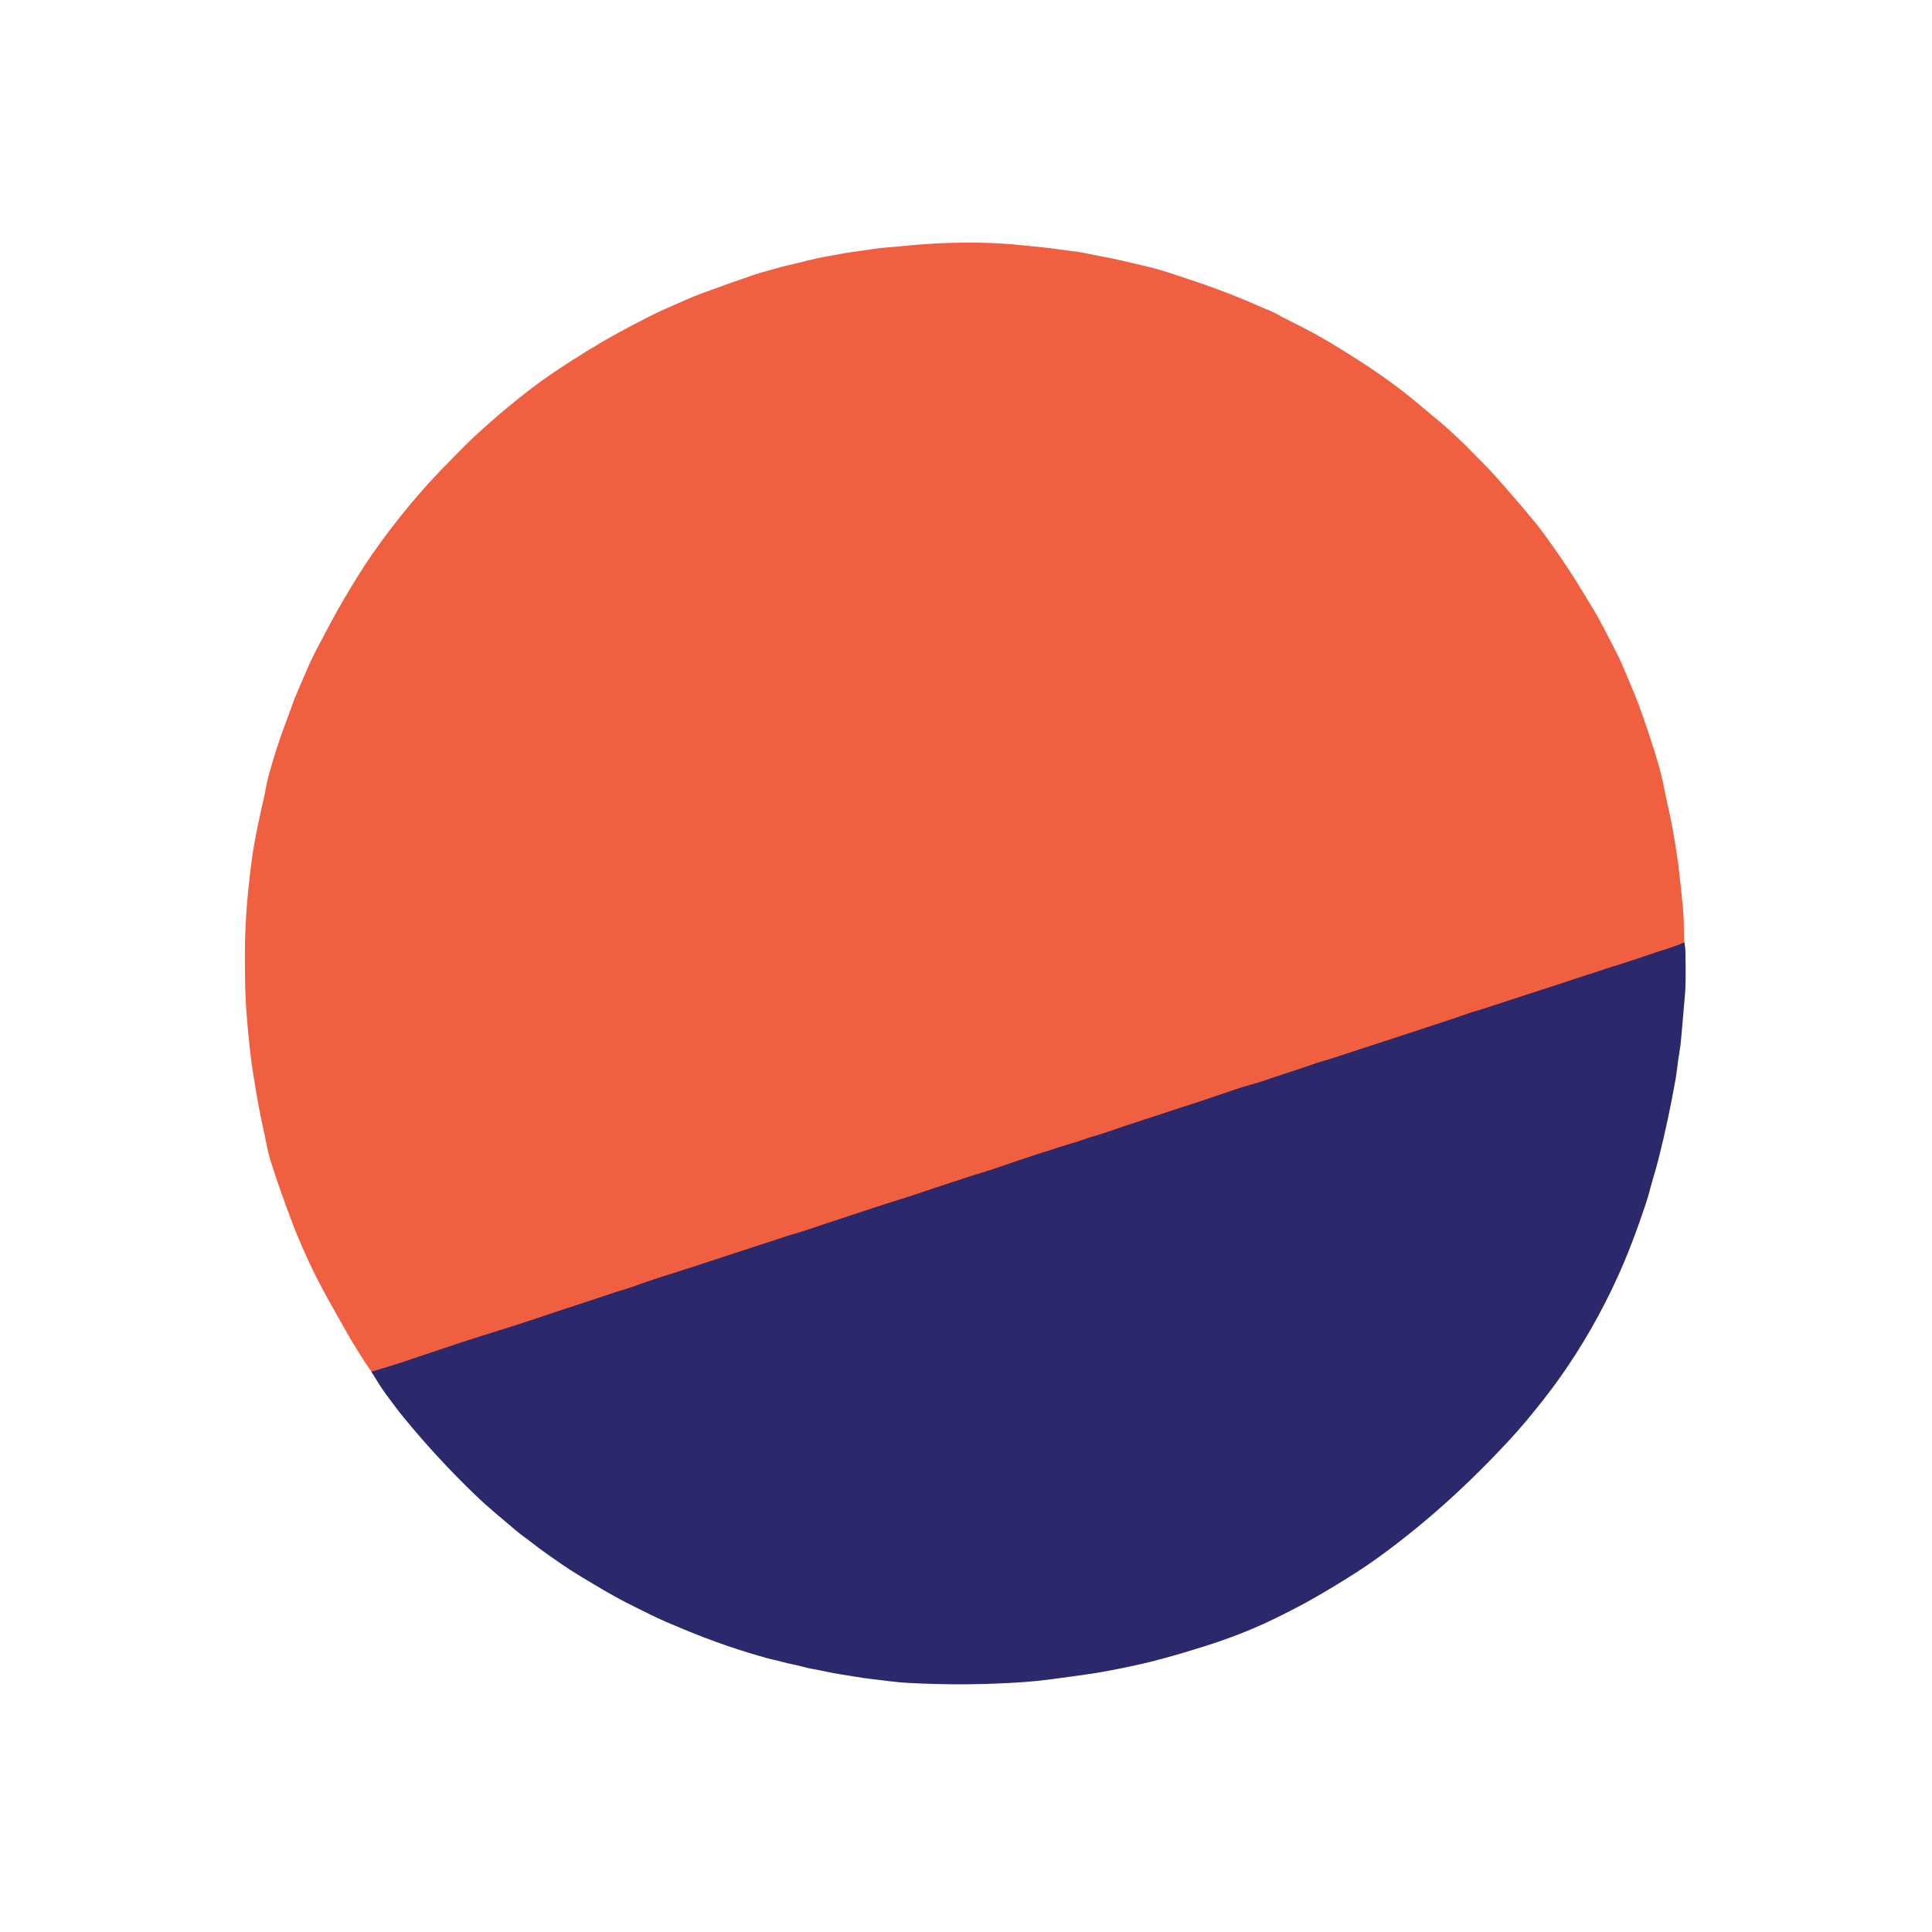 <svg xmlns="http://www.w3.org/2000/svg" viewBox="0 0 1448 1448"><path fill="none" stroke="#8e4456" stroke-width="2" d="M1262.35 706.34q-5.13 2.34-10.45 4.03-10.03 3.19-10.12 3.21-18.95 6.59-38.13 12.48c-2.9.89-5.66 2.01-8.52 2.87q-3.32 1-6.45 2.04-19.97 6.63-37.58 12.3-24.69 7.96-40.2 13.1-2.86.95-5.84 1.77c-4.62 1.27-9.07 3.11-13.56 4.59q-46.95 15.52-95.23 31.2c-3.16 1.02-6.33 1.75-9.43 2.82q-12.8 4.44-25.31 8.48-6.94 2.23-12.58 4.22c-7.5 2.65-14.69 4.21-22.02 6.73q-13.3 4.57-24.87 8.46-3.77 1.27-7.08 2.33-13.86 4.43-29.11 9.5-7.42 2.46-14.91 4.86c-11.2 3.58-22.45 7.88-33.81 11.09-2.98.83-5.95 2.12-8.9 3.01q-30.35 9.15-60.45 19.66-5.4 1.89-11.2 3.6c-9.38 2.77-18.69 6.05-28.01 9.05-12.99 4.17-26.32 9-39.68 13.02-10.16 3.06-20.62 6.77-30.27 9.88q-18.13 5.85-34.39 11.41c-5.18 1.77-10.62 3.16-15.76 4.85q-35.2 11.56-70.6 23.1c-14.55 4.75-29.47 9.12-44.11 14.6-4.01 1.51-8.37 2.49-12.39 3.87q-10.93 3.74-22.09 7.36-17.06 5.55-36.03 11.93-17.64 5.94-36.61 11.74-17.43 5.34-62.55 20.61-6.46 2.19-12.8 4.11-6.45 1.95-12.87 3.94" vector-effect="non-scaling-stroke"/><path fill="#f05f40" d="M1262.35 706.34q-5.13 2.34-10.45 4.03-10.03 3.19-10.12 3.21-18.95 6.59-38.13 12.48c-2.9.89-5.66 2.01-8.52 2.87q-3.32 1-6.45 2.04-19.97 6.63-37.58 12.3-24.69 7.96-40.2 13.1-2.86.95-5.84 1.77c-4.62 1.27-9.07 3.11-13.56 4.59q-46.95 15.52-95.23 31.2c-3.16 1.02-6.33 1.75-9.43 2.82q-12.8 4.44-25.31 8.48-6.94 2.23-12.58 4.22c-7.5 2.65-14.69 4.21-22.02 6.73q-13.3 4.57-24.87 8.46-3.77 1.27-7.08 2.33-13.86 4.43-29.11 9.5-7.42 2.46-14.91 4.86c-11.2 3.58-22.45 7.88-33.81 11.09-2.98.83-5.95 2.12-8.9 3.01q-30.35 9.15-60.45 19.66-5.4 1.89-11.2 3.6c-9.38 2.77-18.69 6.05-28.01 9.05-12.99 4.17-26.32 9-39.68 13.02-10.16 3.06-20.62 6.77-30.27 9.88q-18.13 5.85-34.39 11.41c-5.18 1.77-10.62 3.16-15.76 4.85q-35.2 11.56-70.6 23.1c-14.55 4.75-29.47 9.12-44.11 14.6-4.01 1.51-8.37 2.49-12.39 3.87q-10.93 3.74-22.09 7.36-17.06 5.55-36.03 11.93-17.64 5.94-36.61 11.74-17.43 5.34-62.55 20.61-6.46 2.19-12.8 4.11-6.45 1.95-12.87 3.94-10.4-15.02-19.16-30.62-4.46-7.94-8.42-14.9-9.17-16.1-15.31-28.5-4.43-8.97-9.13-19.72-4.2-9.6-7.52-18.42-7.89-20.92-13.51-37.91c-2.18-6.59-4.34-13.37-5.59-20.12-1.72-9.37-4.15-18.98-5.82-28.25q-2.19-12.22-4.15-24.37-2.93-18.23-5.17-47.1c-.94-12.14-1.05-25.67-1.12-38q-.17-28.25 2.69-54.5c1.21-11.13 2.37-22.69 4.4-33.67q3.04-16.43 6.87-32.78c1.3-5.55 2.19-11.78 3.59-17.01q5.57-20.83 13.15-40.89 2.2-5.83 4.06-11.13c3.38-9.63 7.71-18.85 11.6-27.99q3.61-8.48 8.15-17.11 5.82-11.07 11.26-21.16 7.55-14 19.28-32.85 5.58-8.97 10.99-16.68c17.14-24.44 36.68-48.19 58.19-69.6 4.81-4.78 9.63-9.97 14.19-14.3q21.92-20.81 46.51-39.61 8.12-6.21 16.25-11.67 26.1-17.53 49-30.07 9.57-5.24 21.92-11.55 8.46-4.32 17.01-7.96c7.67-3.27 14.99-6.79 22.95-9.72q20.17-7.43 39.24-13.96 5.24-1.79 10.42-3.09c4.63-1.16 9.37-2.73 14.06-3.79 10.5-2.38 20.94-5.48 31.35-7.16 6.61-1.06 12.98-2.52 19.48-3.34 8.64-1.09 17.25-2.69 26-3.34 9.18-.69 19.56-1.88 27.81-2.41 24.75-1.58 50.15-1.62 74.82 1.16 8.69.98 17.27 1.57 25.73 2.93 6.14.98 12.04 1.33 18.21 2.61 9.67 2.01 19.79 3.67 29.48 6.02q6.82 1.66 13.45 3.16 11.02 2.5 20.69 5.64c23.09 7.5 46.2 15.46 67.93 25.3q3.5 1.59 7.01 2.91c4.12 1.54 7.85 4.1 11.76 6.02q10.39 5.09 20.63 10.55 12.34 6.58 33.99 20.43 24.31 15.54 42.51 30.65 9.35 7.77 19.03 15.87c5.66 4.74 11.02 9.86 16.41 14.93q3.39 3.19 6.32 6.28c5.47 5.75 11.35 11.19 16.74 17.19q17.32 19.27 31.73 36.78 6.39 7.77 18.96 25.97 9.71 14.05 25.12 39.76c5.42 9.05 9.97 18.62 14.93 27.94q4.41 8.31 8.27 17.58c3.51 8.46 7.31 16.88 10.48 25.56q8.92 24.43 14.74 44.56 2.63 9.1 4.37 18.12c1.87 9.75 4.31 19.04 5.99 28.69 2.1 11.94 4.13 23.2 5.38 35.23 1.15 11.16 2.56 22.18 3.25 33.48.32 5.3-.1 12.03.46 18.11z"/><path fill="#2b286b" d="M1262.35 706.34c.39 2.09.79 4.01.83 6.24q.46 23.9-.21 31.42-1.43 15.98-2.76 32.12-.61 7.44-1.71 13.75c-1.12 6.39-1.58 12.7-2.67 18.89q-5.38 30.44-12.7 59.48-1.78 7.07-3.94 14.15c-2 6.55-3.48 13.18-5.62 19.6q-10.48 31.47-20.95 54.54-18.54 40.87-43.85 76.48-10.43 14.68-25.14 32.25-6.43 7.68-13.24 15c-29.43 31.65-61.12 60.71-96.68 86.51q-8.86 6.43-16.53 11.33-18.52 11.85-34.08 20.61-13.63 7.68-30.49 15.74c-17.25 8.26-34.95 14.83-53.21 20.48q-26.78 8.31-43.66 12.14-14.91 3.38-31.22 6.29-9.03 1.61-36.86 5.24-11.38 1.48-20.4 2.1-43.06 2.98-86.49.62-7.06-.38-13.33-1.19c-8.81-1.14-17.67-1.95-26.18-3.43-7.71-1.33-15.4-2.3-22.95-4.04-5.53-1.28-11.47-1.93-17.07-3.57-4.86-1.42-9.85-2.04-14.79-3.49-3.6-1.05-7.3-1.68-10.94-2.68q-31.54-8.65-62.86-21.68-6.81-2.83-13.67-5.78c-7.92-3.4-15.63-7.38-23.27-11.15q-14.75-7.25-30.23-16.66-5.66-3.44-11.28-6.77c-9.17-5.44-18.11-11.87-26.74-18.02q-4.49-3.19-8.75-6.57c-3.83-3.04-8.02-5.8-11.73-8.95-10.54-8.93-21.21-17.66-30.82-26.9q-28.72-27.64-53.96-58.51c-4.5-5.51-8.74-11.35-13.03-17.1q-3.68-4.92-10.73-16.67 6.42-1.99 12.87-3.94 6.34-1.92 12.8-4.11 45.12-15.27 62.55-20.61 18.97-5.8 36.61-11.74 18.97-6.38 36.03-11.93 11.16-3.62 22.09-7.36c4.02-1.38 8.38-2.36 12.39-3.87 14.64-5.48 29.56-9.85 44.11-14.6q35.4-11.54 70.6-23.1c5.14-1.69 10.58-3.08 15.76-4.85q16.26-5.56 34.39-11.41c9.65-3.11 20.11-6.82 30.27-9.88 13.36-4.02 26.69-8.85 39.68-13.02 9.32-3 18.63-6.28 28.01-9.05q5.8-1.71 11.2-3.6 30.1-10.51 60.45-19.66c2.95-.89 5.92-2.18 8.9-3.01 11.36-3.21 22.61-7.51 33.81-11.09q7.49-2.4 14.91-4.86 15.25-5.07 29.11-9.5 3.31-1.06 7.08-2.33 11.57-3.89 24.87-8.46c7.33-2.52 14.52-4.08 22.02-6.73q5.64-1.99 12.58-4.22 12.51-4.04 25.31-8.48c3.1-1.07 6.27-1.8 9.43-2.82q48.28-15.68 95.23-31.2c4.49-1.48 8.94-3.32 13.56-4.59q2.98-.82 5.84-1.77 15.51-5.14 40.2-13.1 17.61-5.67 37.58-12.3 3.13-1.04 6.45-2.04c2.86-.86 5.62-1.98 8.52-2.87q19.18-5.89 38.13-12.48.09-.02 10.12-3.21 5.32-1.69 10.45-4.03z"/></svg>